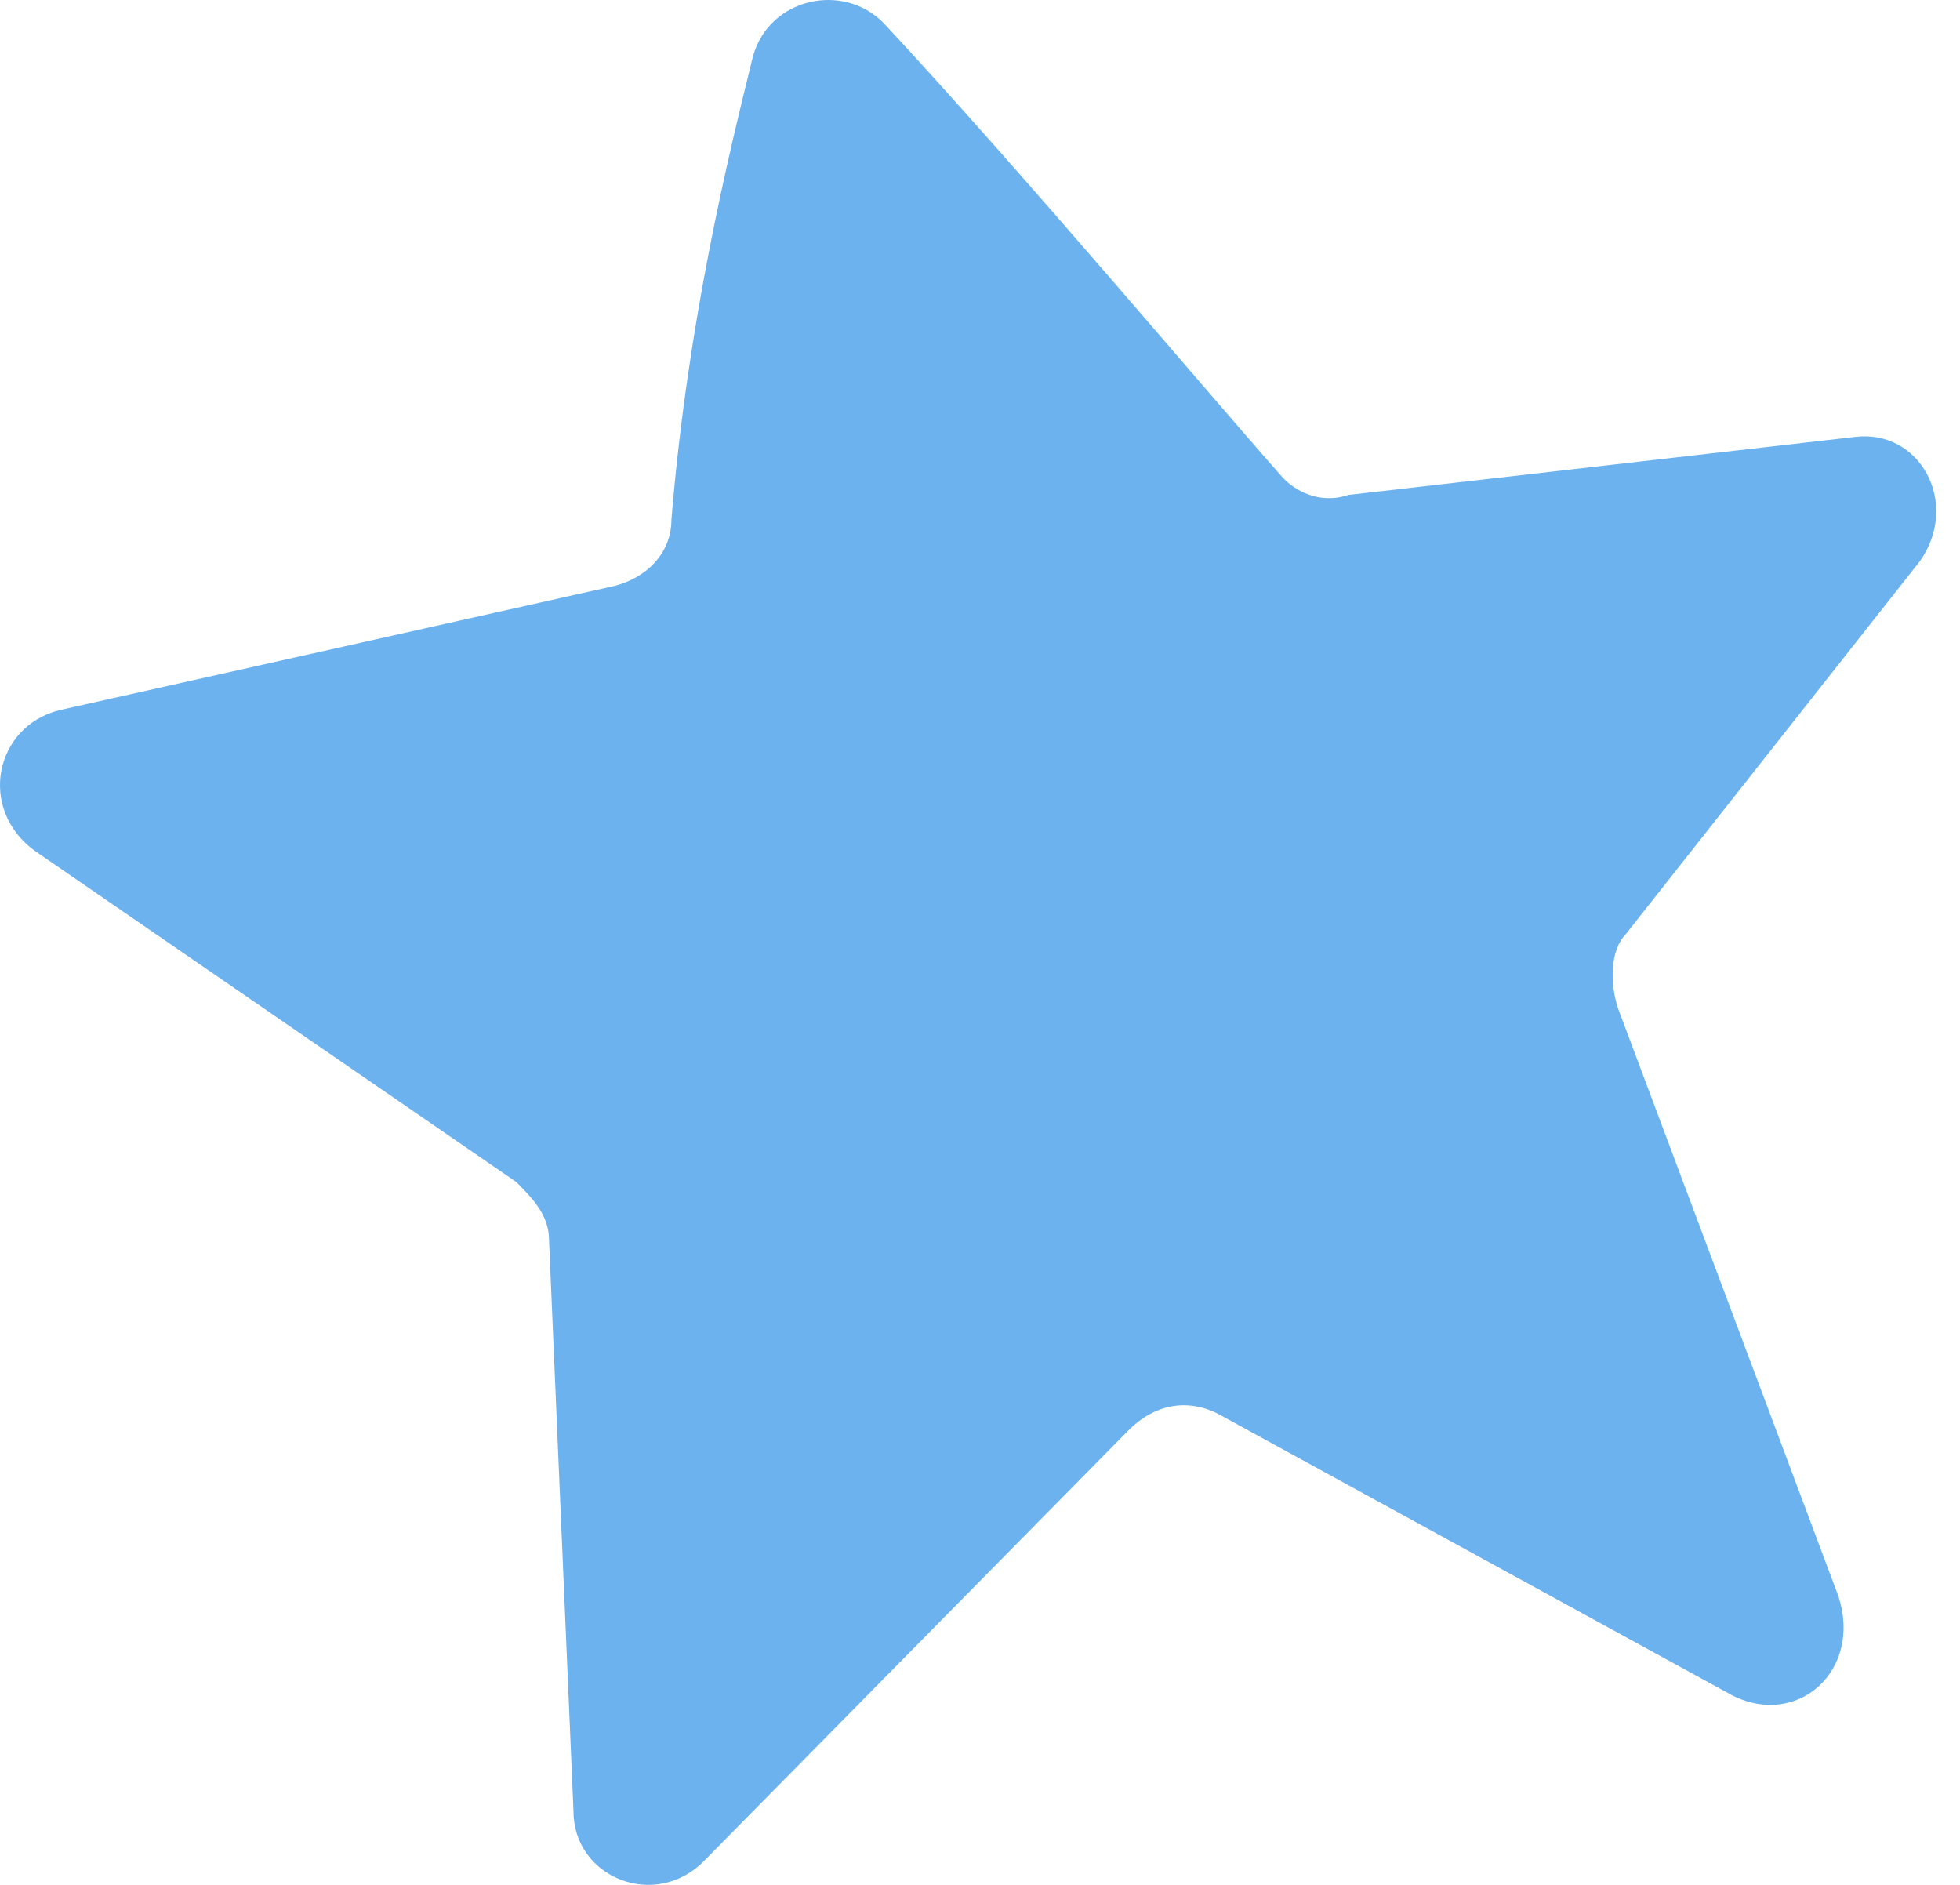 <?xml version="1.0" encoding="UTF-8"?> <svg xmlns="http://www.w3.org/2000/svg" width="52" height="50" viewBox="0 0 52 50" fill="none"><path d="M34.05 12.689C32.102 10.493 27.122 4.563 23.442 0.61C22.359 -0.488 20.411 -0.049 19.978 1.488C19.328 4.124 18.246 8.516 17.813 13.787C17.813 14.666 17.163 15.325 16.297 15.544L1.576 18.838C-0.156 19.278 -0.589 21.474 0.926 22.572L13.7 31.357C14.133 31.796 14.566 32.235 14.566 32.894L15.215 48.048C15.215 49.805 17.38 50.683 18.679 49.365L29.937 37.945C30.586 37.286 31.452 37.067 32.318 37.506L45.957 44.973C47.689 45.852 49.421 44.314 48.772 42.338L42.926 26.745C42.71 26.086 42.71 25.207 43.143 24.768L50.937 14.885C52.019 13.348 50.937 11.371 49.205 11.591L35.782 13.128C35.132 13.348 34.483 13.128 34.05 12.689Z" fill="#6CB2EE"></path></svg> 